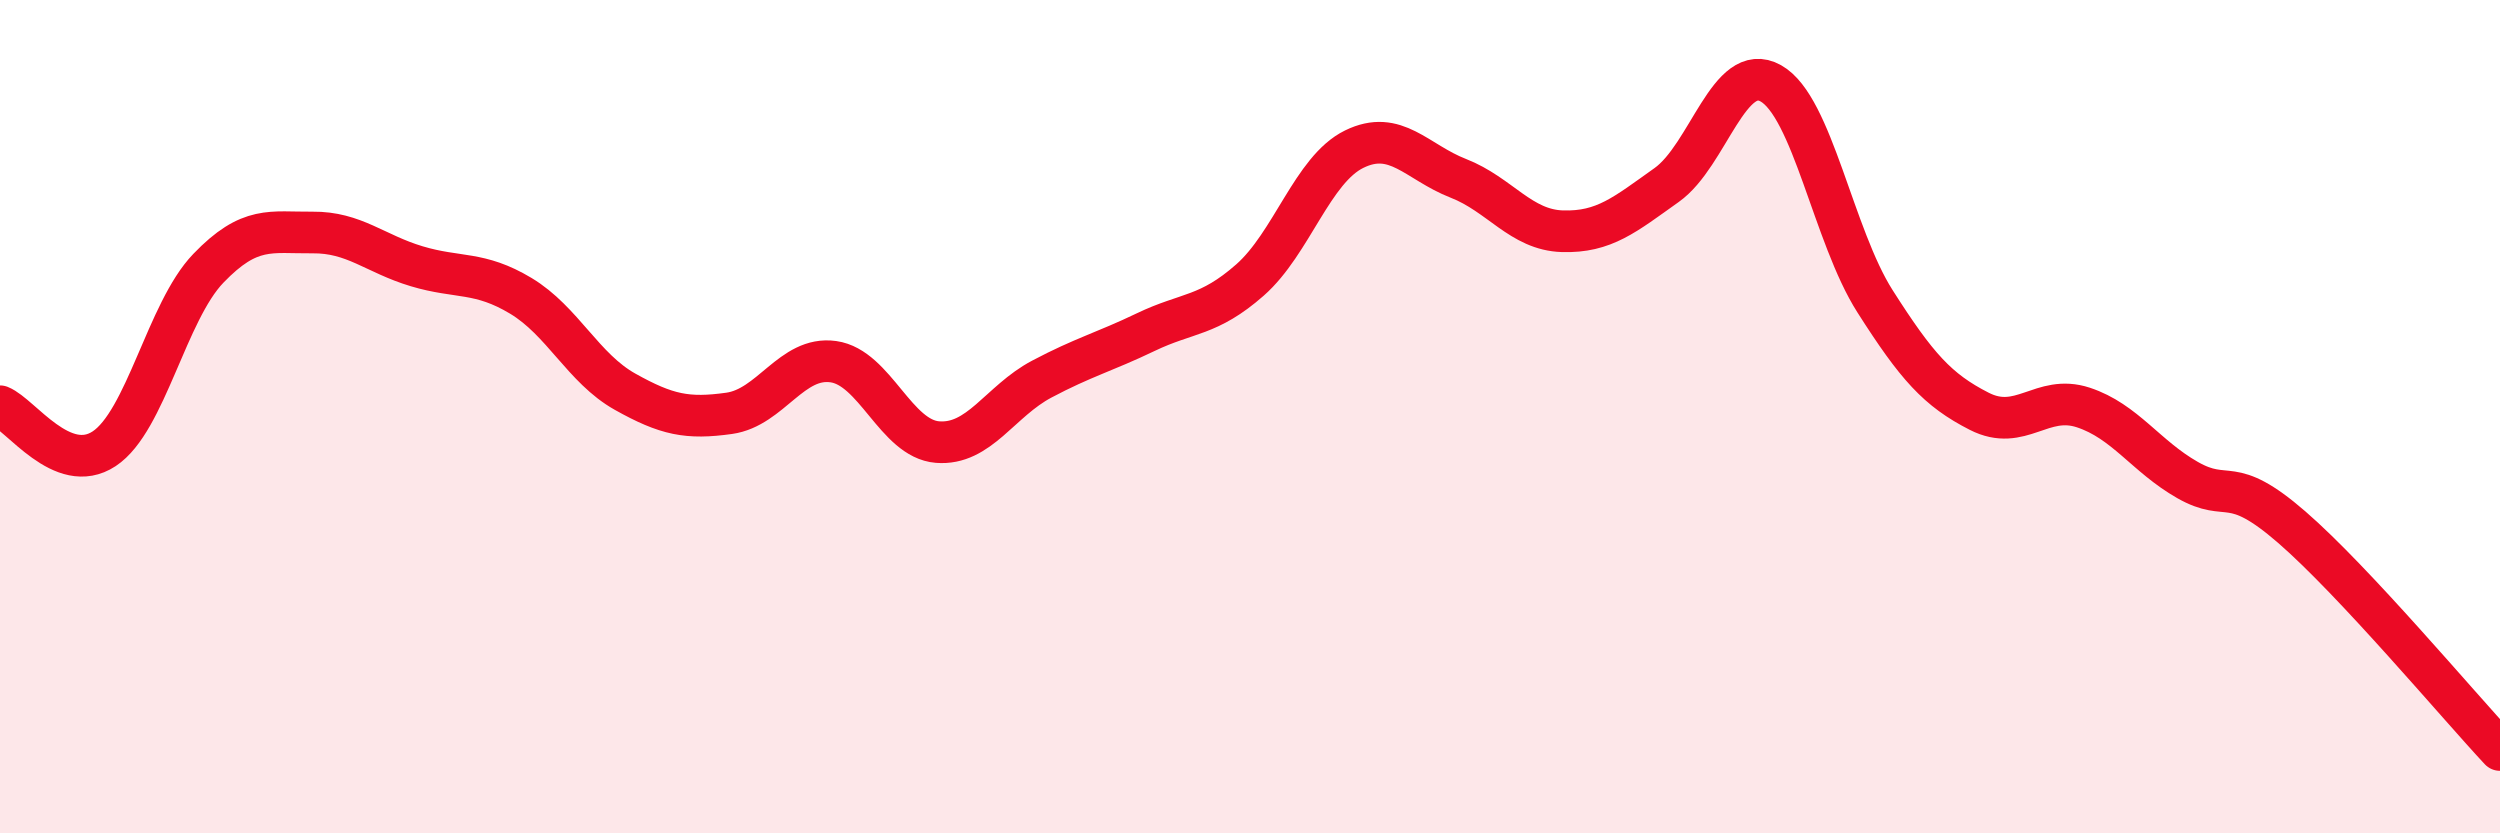 
    <svg width="60" height="20" viewBox="0 0 60 20" xmlns="http://www.w3.org/2000/svg">
      <path
        d="M 0,9.75 C 0.5,9.95 1.5,11.43 2.5,10.77 C 3.5,10.11 4,7.48 5,6.44 C 6,5.4 6.5,5.59 7.5,5.58 C 8.5,5.57 9,6.09 10,6.39 C 11,6.69 11.5,6.5 12.5,7.1 C 13.5,7.7 14,8.84 15,9.4 C 16,9.96 16.5,10.06 17.5,9.92 C 18.5,9.78 19,8.54 20,8.68 C 21,8.82 21.5,10.53 22.5,10.61 C 23.5,10.69 24,9.63 25,9.1 C 26,8.57 26.5,8.45 27.5,7.97 C 28.5,7.49 29,7.6 30,6.72 C 31,5.84 31.5,4.07 32.5,3.58 C 33.5,3.09 34,3.89 35,4.28 C 36,4.67 36.5,5.52 37.5,5.55 C 38.5,5.58 39,5.15 40,4.44 C 41,3.73 41.5,1.44 42.5,2 C 43.5,2.56 44,5.66 45,7.23 C 46,8.8 46.5,9.36 47.5,9.87 C 48.5,10.38 49,9.45 50,9.78 C 51,10.11 51.5,10.95 52.5,11.52 C 53.5,12.09 53.5,11.35 55,12.65 C 56.5,13.95 59,16.93 60,18L60 20L0 20Z"
        fill="#EB0A25"
        opacity="0.1"
        stroke-linecap="round"
        stroke-linejoin="round"
      />
      <path
        d="M 0,9.75 C 0.5,9.95 1.5,11.43 2.5,10.77 C 3.5,10.11 4,7.48 5,6.44 C 6,5.4 6.5,5.59 7.5,5.58 C 8.5,5.57 9,6.09 10,6.39 C 11,6.69 11.5,6.5 12.5,7.1 C 13.5,7.7 14,8.84 15,9.4 C 16,9.96 16.5,10.06 17.5,9.92 C 18.5,9.78 19,8.54 20,8.68 C 21,8.82 21.5,10.53 22.5,10.61 C 23.5,10.69 24,9.63 25,9.1 C 26,8.57 26.5,8.45 27.5,7.97 C 28.5,7.49 29,7.6 30,6.72 C 31,5.84 31.5,4.07 32.5,3.58 C 33.5,3.09 34,3.89 35,4.28 C 36,4.67 36.5,5.52 37.5,5.55 C 38.5,5.58 39,5.15 40,4.44 C 41,3.73 41.5,1.44 42.5,2 C 43.5,2.56 44,5.66 45,7.23 C 46,8.8 46.5,9.36 47.5,9.87 C 48.5,10.38 49,9.45 50,9.78 C 51,10.11 51.5,10.95 52.5,11.52 C 53.5,12.09 53.5,11.35 55,12.65 C 56.5,13.95 59,16.93 60,18"
        stroke="#EB0A25"
        stroke-width="1"
        fill="none"
        stroke-linecap="round"
        stroke-linejoin="round"
      />
    </svg>
  